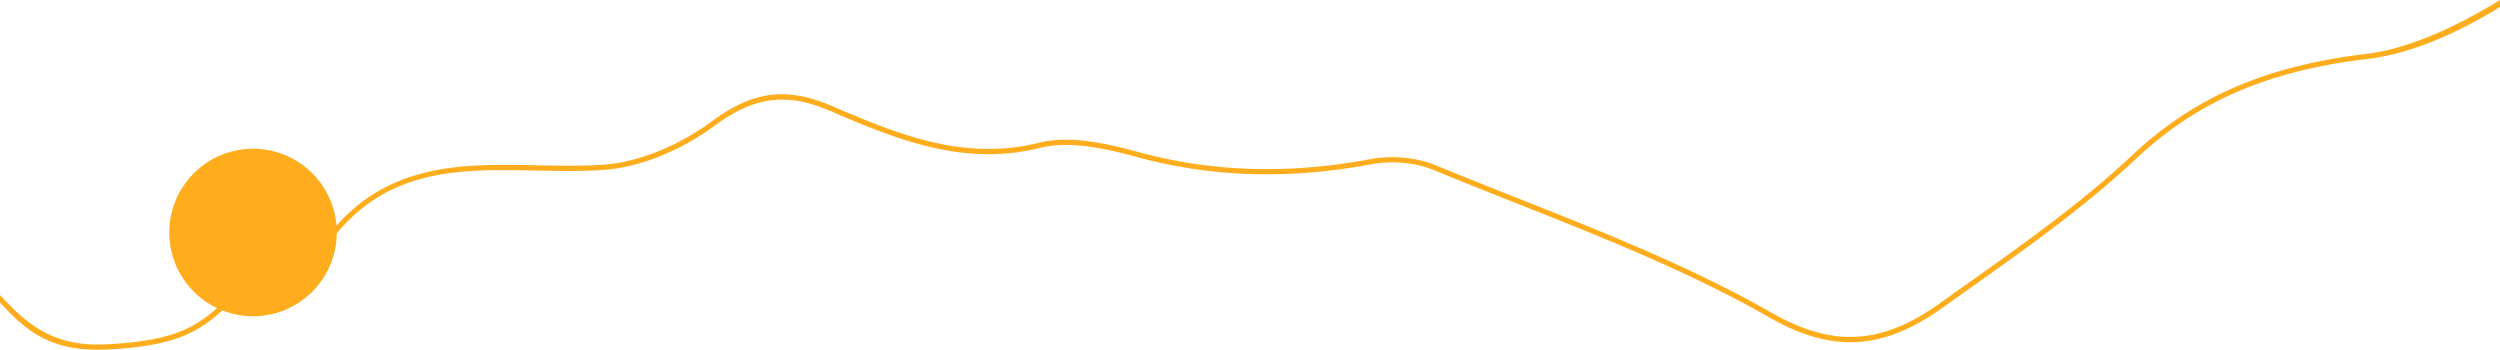 <svg xmlns="http://www.w3.org/2000/svg" viewBox="0 0 1920 268.59"><defs><style>.cls-1{fill:#ffad1d;}</style></defs><g id="Layer_2" data-name="Layer 2"><g id="Section_4_-_Trasee" data-name="Section 4 - Trasee"><g id="Semimaraton"><g id="Semimaraton_Graphic" data-name="Semimaraton Graphic"><path class="cls-1" d="M74.57,268.59c-40.28,0-57.77-18.45-74.57-36.16v-5.81c17.77,18.73,37.58,39.63,79.77,37.86,58.79-2.48,73.58-15.83,92.32-32.74,12.82-11.57,27.34-24.68,58.27-37,6.38-2.54,16-6.39,20.62-12.42,44-57.72,103.55-56.53,161.17-55.39,16.78.33,34.13.68,50.89-.43,26.48-1.75,57.72-14.19,83.56-33.28,31.61-23.34,57.36-26.71,91.85-12,49.55,21.13,100.8,43,159.53,28.39,22.93-5.7,50,0,75.89,7.07,57,15.51,115.46,17.32,178.65,5.52,16.45-3.07,35.62-1.28,50,4.67,21.13,8.73,42.8,17.31,63.77,25.62,65.35,25.89,132.93,52.66,194.38,87.74,47,26.8,84.41,24.64,129.29-7.44q10.68-7.64,21.43-15.23c43.14-30.61,87.76-62.25,126.47-98.64,47.36-44.5,102.72-68.41,179.5-77.55C1856.63,36.68,1898,13.48,1920,0V5.4c-27.2,16.67-64.14,35.4-102.15,39.92-75.88,9-130.54,32.62-177.23,76.5-38.91,36.57-83.64,68.3-126.9,99q-10.73,7.6-21.41,15.23c-46.36,33.14-85.07,35.35-133.6,7.65-61.21-34.94-128.65-61.65-193.88-87.49-21-8.31-42.66-16.91-63.81-25.64-13.73-5.67-32-7.37-47.77-4.43-63.79,11.91-122.82,10.08-180.43-5.6-25.35-6.9-51.84-12.52-73.88-7a164.12,164.12,0,0,1-39.83,4.88c-43.75,0-83.5-16.95-122.23-33.47-33-14.06-57.62-10.83-87.9,11.54-26.44,19.53-58.47,32.26-85.68,34.05-16.92,1.12-34.36.78-51.23.44-59.23-1.17-115.18-2.29-157.91,53.81-4.86,6.38-13.33,10.13-22.32,13.72-30.26,12.07-44.5,24.93-57.07,36.27-19.33,17.45-34.61,31.23-94.84,33.76C78.1,268.55,76.31,268.59,74.57,268.59Z"/><circle class="cls-1" cx="194.33" cy="178.55" r="64.33"/></g></g></g></g></svg>